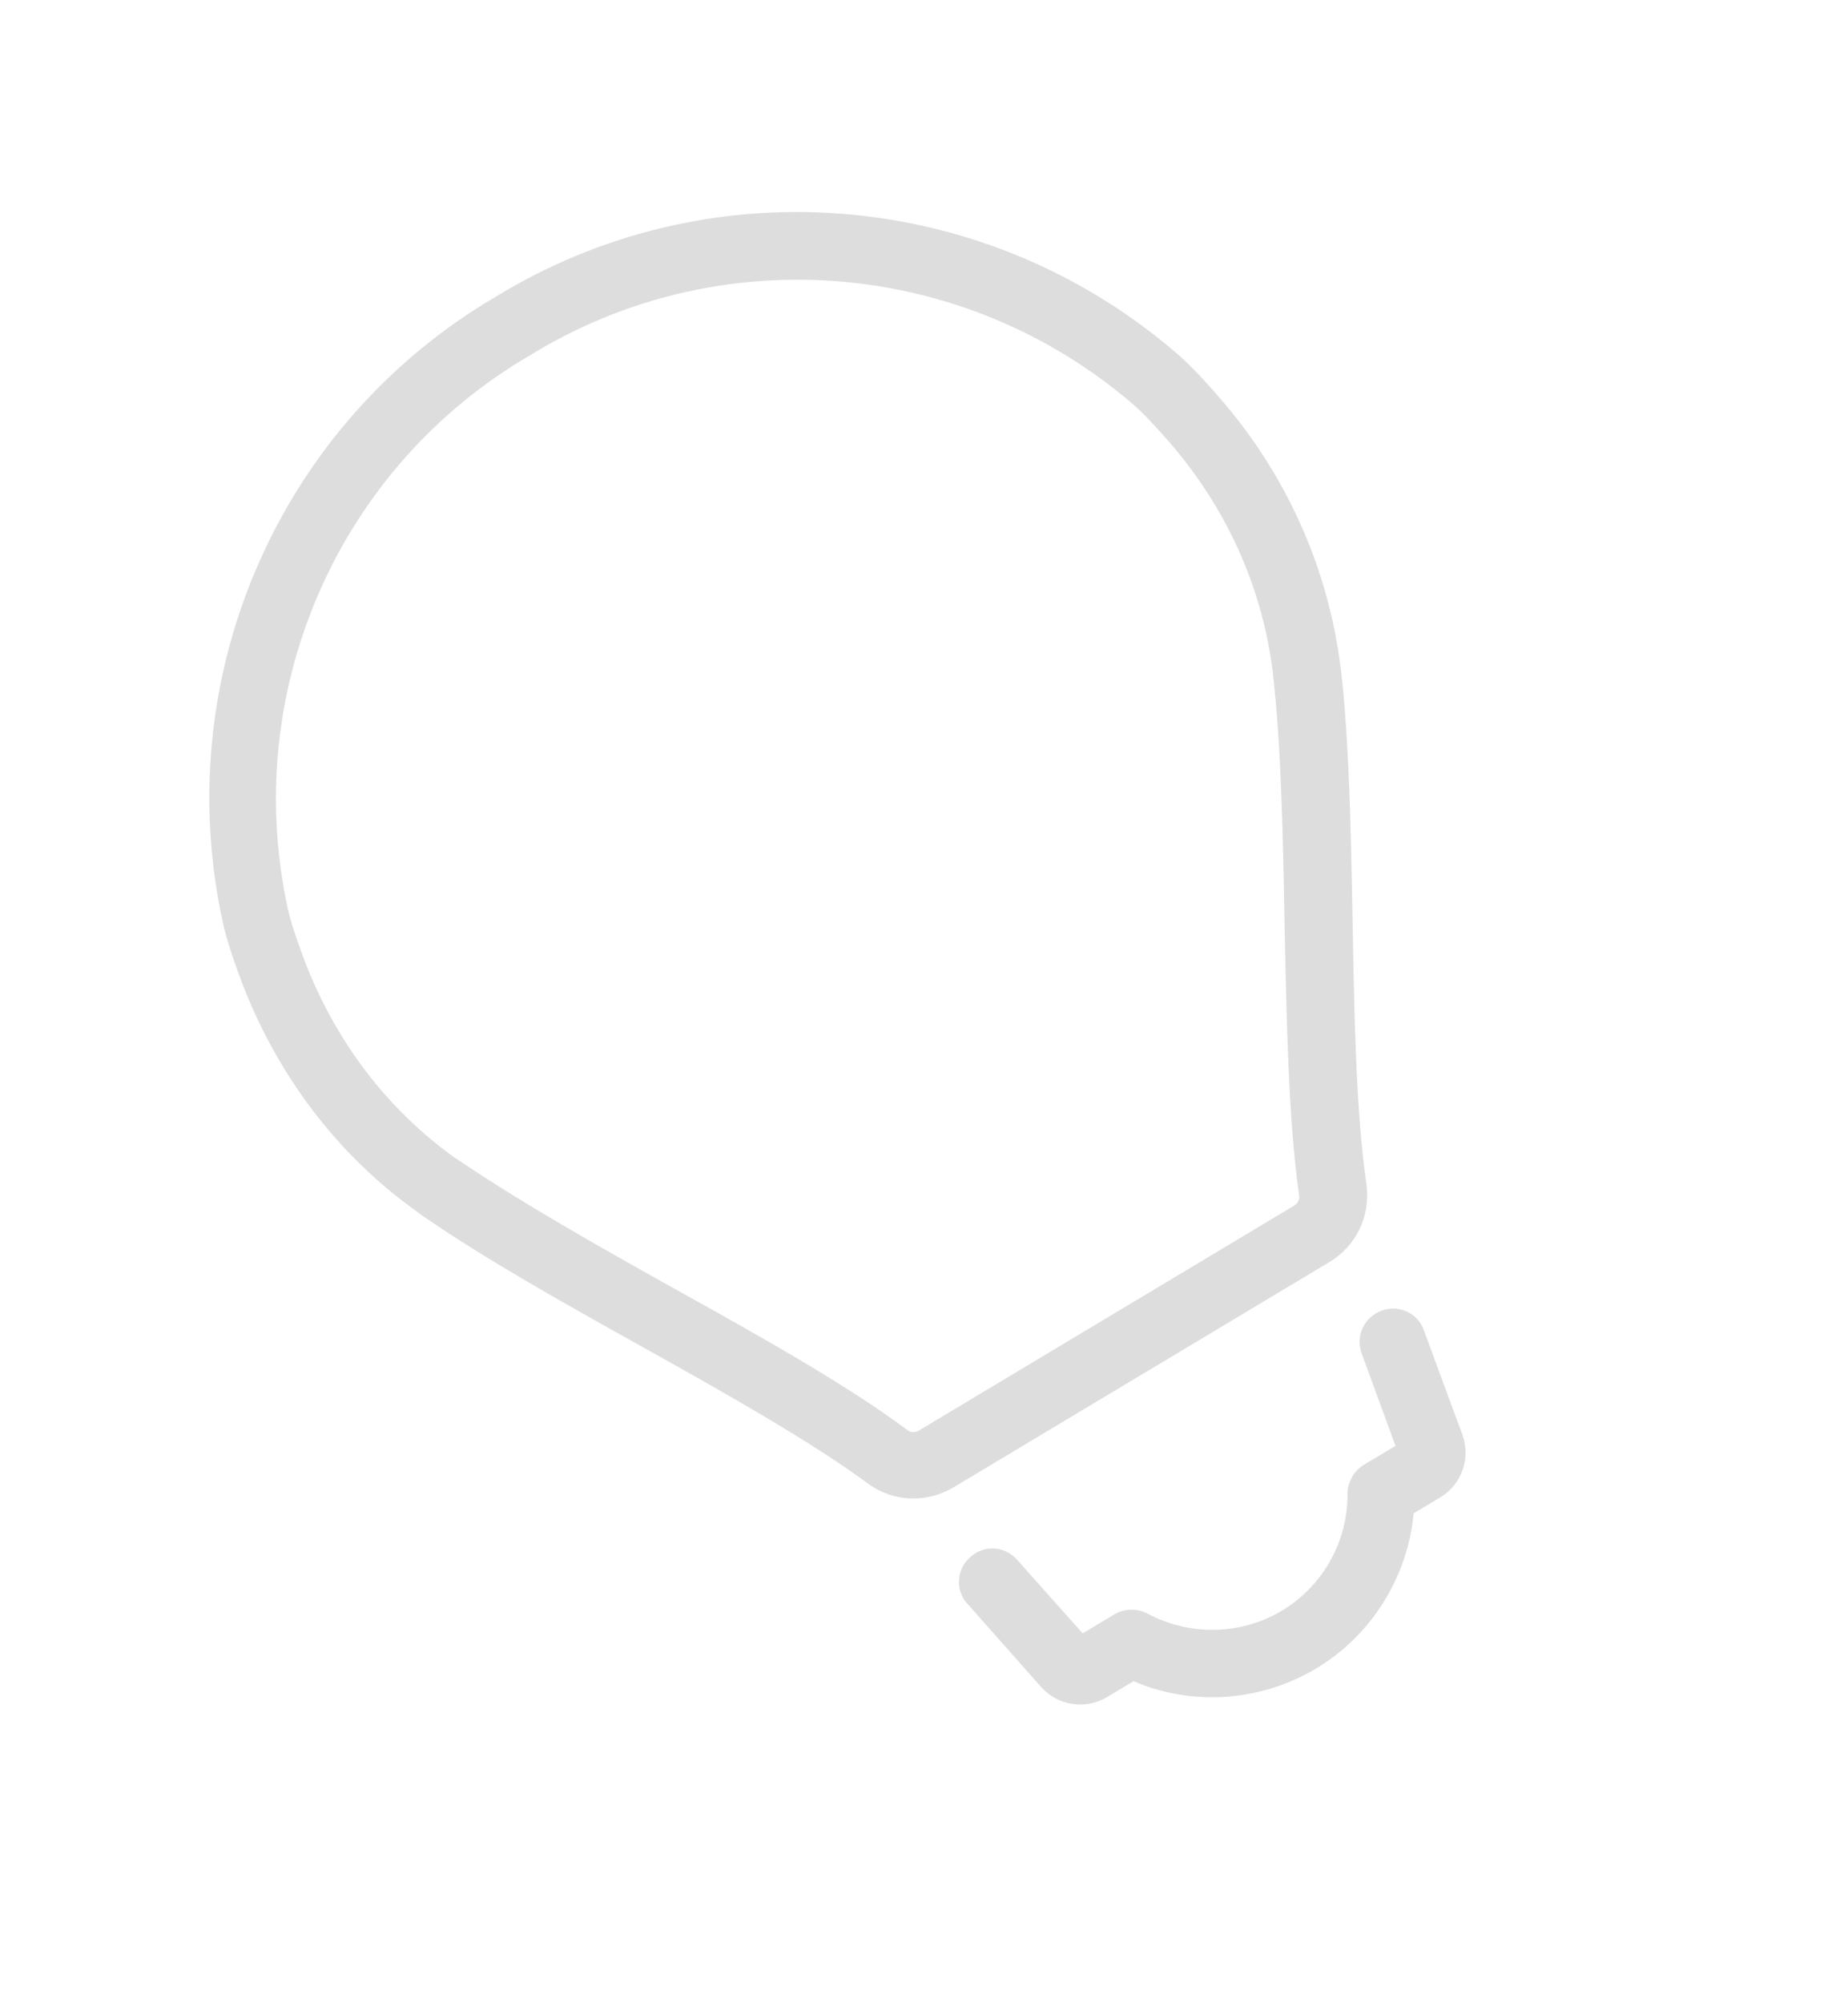 <?xml version="1.0" encoding="UTF-8"?> <svg xmlns="http://www.w3.org/2000/svg" width="48" height="52" viewBox="0 0 48 52" fill="none"> <path d="M31.659 10.305C31.204 9.779 30.838 9.401 30.519 9.134C25.622 4.951 18.626 4.319 13.099 7.569L13.011 7.622C12.967 7.648 12.909 7.683 12.865 7.71C12.821 7.736 12.762 7.771 12.718 7.798L12.615 7.859C7.165 11.204 4.412 17.655 5.788 23.946C5.882 24.369 6.043 24.87 6.283 25.504C7.21 27.918 8.763 29.977 10.814 31.439C10.888 31.495 10.961 31.551 11.025 31.592C12.62 32.69 14.663 33.838 16.665 34.951C18.819 36.152 21.046 37.408 22.541 38.506C23.192 38.993 24.068 39.026 24.772 38.605L34.527 32.762C35.231 32.341 35.601 31.561 35.493 30.749C35.222 28.898 35.174 26.356 35.132 23.89C35.09 21.623 35.047 19.257 34.826 17.356C34.811 17.265 34.797 17.174 34.791 17.098C34.432 14.602 33.364 12.253 31.659 10.305ZM33.046 17.346C33.058 17.399 33.064 17.475 33.069 17.551C33.279 19.399 33.324 21.704 33.364 23.932C33.417 26.451 33.462 29.055 33.742 31.02C33.766 31.125 33.713 31.237 33.61 31.298L23.87 37.132C23.768 37.194 23.645 37.188 23.562 37.117C21.977 35.934 19.703 34.666 17.493 33.438C15.546 32.352 13.527 31.21 11.982 30.162C11.927 30.135 11.877 30.085 11.821 30.059C10.045 28.791 8.698 27.007 7.902 24.913C7.7 24.376 7.551 23.927 7.48 23.61C6.259 18.044 8.691 12.322 13.52 9.37L13.623 9.308C13.652 9.291 13.696 9.265 13.726 9.247C13.755 9.229 13.784 9.212 13.814 9.194C13.843 9.177 13.887 9.15 13.916 9.133L14.004 9.08C18.886 6.216 25.078 6.772 29.409 10.476C29.656 10.687 29.972 11.016 30.359 11.462C31.821 13.137 32.757 15.167 33.046 17.346Z" fill="#DDDDDD"></path> <path d="M35.88 34.024C35.426 34.197 35.203 34.689 35.367 35.129L36.247 37.532L35.426 38.023C35.162 38.182 35 38.478 35 38.777C35.011 40.026 34.347 41.181 33.291 41.813C32.235 42.446 30.895 42.471 29.808 41.887C29.544 41.746 29.206 41.749 28.942 41.907L28.121 42.399L26.419 40.489C26.108 40.136 25.56 40.086 25.202 40.42C24.835 40.739 24.808 41.294 25.134 41.637L27.038 43.785C27.474 44.281 28.196 44.387 28.753 44.053L29.443 43.64C30.973 44.298 32.75 44.17 34.187 43.309C35.625 42.449 36.567 40.927 36.718 39.282L37.407 38.87C37.965 38.536 38.212 37.85 37.98 37.231L36.986 34.538C36.836 34.09 36.335 33.852 35.88 34.024Z" fill="#DDDDDD"></path> </svg> 